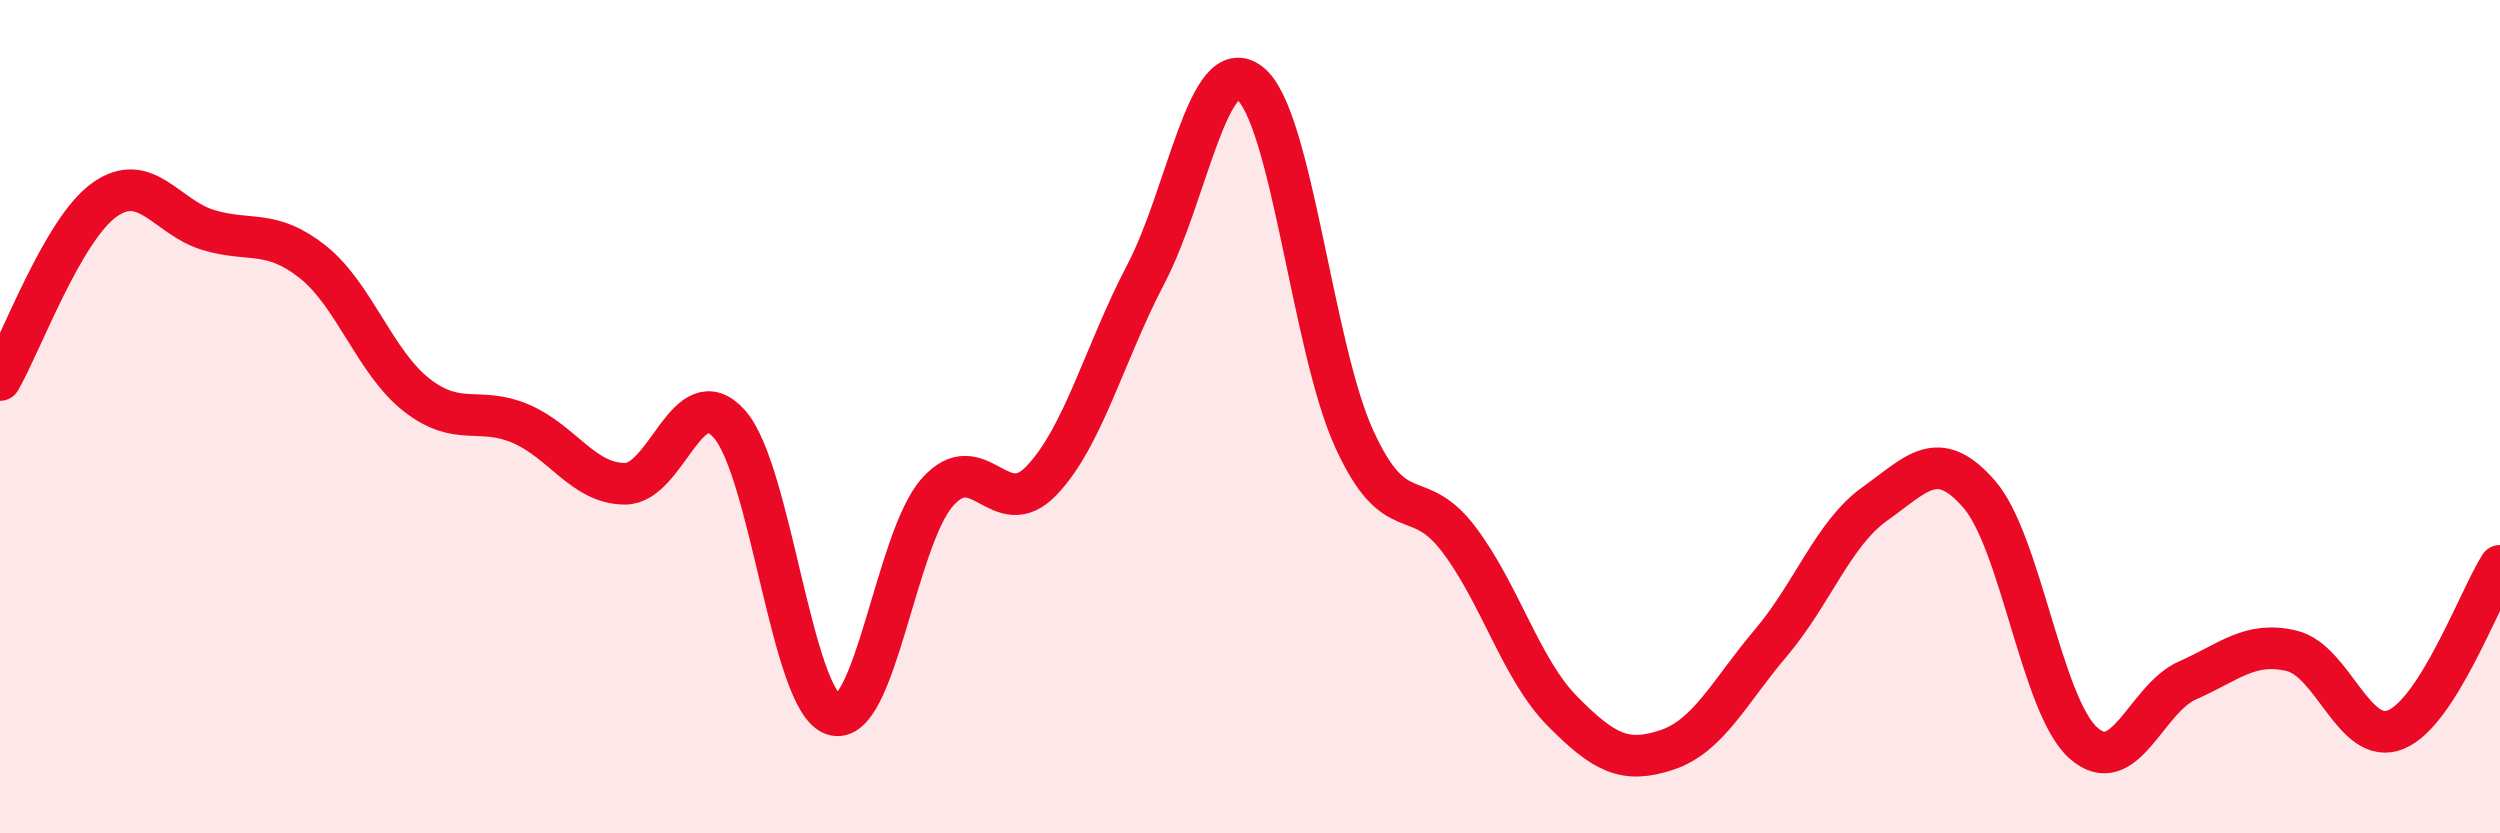 
    <svg width="60" height="20" viewBox="0 0 60 20" xmlns="http://www.w3.org/2000/svg">
      <path
        d="M 0,9.12 C 0.5,8.26 1.5,5.52 2.5,4.8 C 3.5,4.08 4,5.22 5,5.52 C 6,5.82 6.5,5.49 7.5,6.28 C 8.5,7.07 9,8.7 10,9.48 C 11,10.26 11.5,9.74 12.5,10.17 C 13.5,10.6 14,11.61 15,11.61 C 16,11.61 16.5,9.06 17.5,10.17 C 18.5,11.28 19,16.82 20,17.15 C 21,17.48 21.5,12.93 22.5,11.81 C 23.5,10.69 24,12.58 25,11.53 C 26,10.48 26.5,8.49 27.5,6.58 C 28.5,4.67 29,1.21 30,2 C 31,2.79 31.5,8.34 32.5,10.53 C 33.5,12.72 34,11.62 35,12.93 C 36,14.24 36.5,16.06 37.5,17.07 C 38.5,18.08 39,18.33 40,18 C 41,17.67 41.5,16.61 42.5,15.43 C 43.5,14.25 44,12.8 45,12.09 C 46,11.38 46.5,10.71 47.5,11.86 C 48.5,13.01 49,16.94 50,17.83 C 51,18.72 51.5,16.77 52.5,16.33 C 53.5,15.89 54,15.38 55,15.62 C 56,15.86 56.5,17.92 57.5,17.51 C 58.5,17.1 59.5,14.37 60,13.58L60 20L0 20Z"
        fill="#EB0A25"
        opacity="0.1"
        stroke-linecap="round"
        stroke-linejoin="round"
      />
      <path
        d="M 0,9.12 C 0.5,8.26 1.5,5.52 2.5,4.8 C 3.5,4.08 4,5.22 5,5.52 C 6,5.82 6.5,5.49 7.5,6.28 C 8.5,7.07 9,8.7 10,9.48 C 11,10.26 11.5,9.74 12.5,10.17 C 13.5,10.6 14,11.61 15,11.61 C 16,11.61 16.5,9.06 17.5,10.17 C 18.5,11.28 19,16.82 20,17.15 C 21,17.48 21.5,12.93 22.5,11.81 C 23.5,10.69 24,12.58 25,11.53 C 26,10.48 26.5,8.49 27.5,6.58 C 28.5,4.67 29,1.21 30,2 C 31,2.79 31.5,8.34 32.5,10.53 C 33.5,12.72 34,11.62 35,12.93 C 36,14.24 36.5,16.06 37.5,17.07 C 38.5,18.08 39,18.33 40,18 C 41,17.67 41.5,16.61 42.5,15.43 C 43.5,14.25 44,12.8 45,12.09 C 46,11.38 46.5,10.71 47.5,11.86 C 48.5,13.01 49,16.94 50,17.83 C 51,18.72 51.5,16.77 52.5,16.33 C 53.5,15.89 54,15.38 55,15.62 C 56,15.86 56.5,17.92 57.5,17.51 C 58.5,17.1 59.5,14.37 60,13.58"
        stroke="#EB0A25"
        stroke-width="1"
        fill="none"
        stroke-linecap="round"
        stroke-linejoin="round"
      />
    </svg>
  
